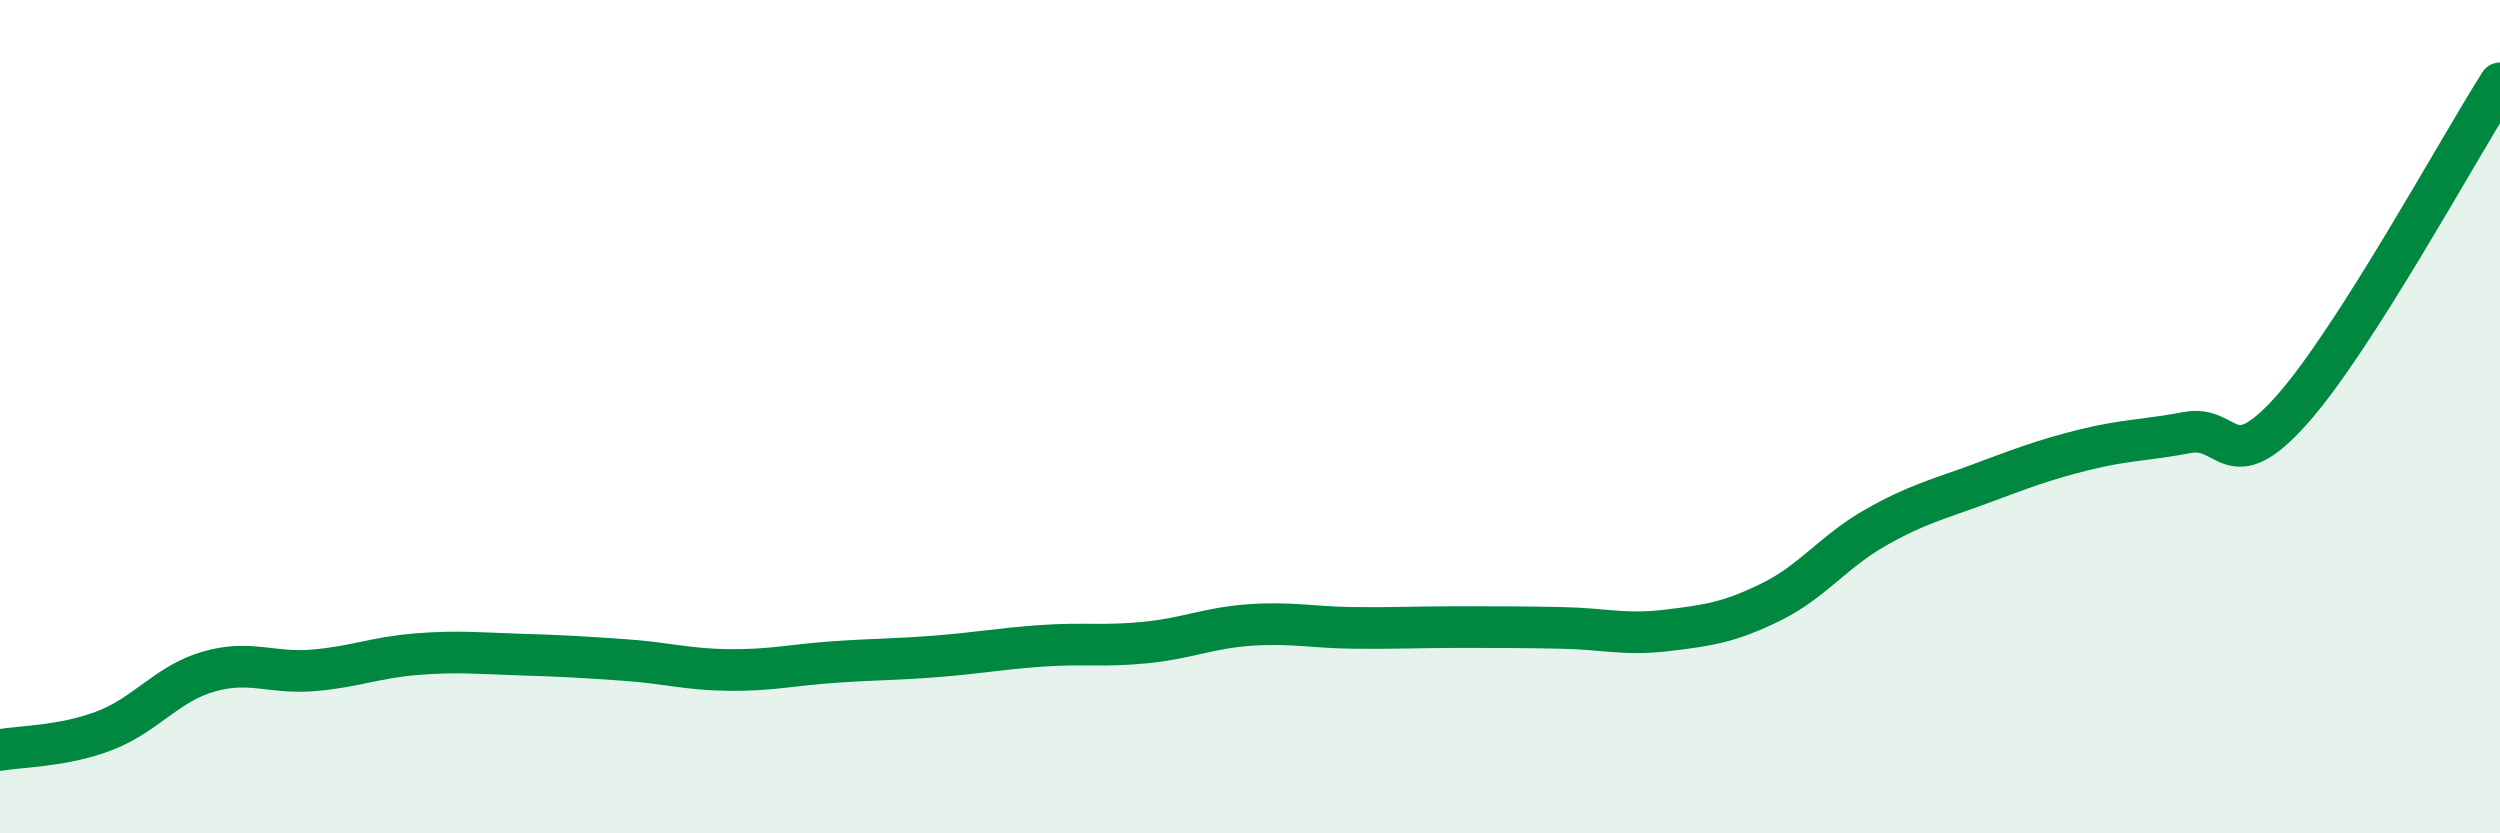
    <svg width="60" height="20" viewBox="0 0 60 20" xmlns="http://www.w3.org/2000/svg">
      <path
        d="M 0,18 C 0.5,17.91 1.5,17.92 2.5,17.54 C 3.5,17.16 4,16.41 5,16.12 C 6,15.83 6.5,16.17 7.5,16.09 C 8.5,16.01 9,15.78 10,15.7 C 11,15.62 11.5,15.68 12.5,15.71 C 13.5,15.74 14,15.77 15,15.84 C 16,15.91 16.5,16.07 17.5,16.08 C 18.5,16.09 19,15.96 20,15.89 C 21,15.82 21.5,15.83 22.5,15.75 C 23.5,15.67 24,15.57 25,15.5 C 26,15.43 26.5,15.52 27.5,15.42 C 28.5,15.32 29,15.07 30,15 C 31,14.93 31.5,15.06 32.5,15.07 C 33.5,15.08 34,15.05 35,15.05 C 36,15.05 36.5,15.05 37.5,15.07 C 38.5,15.09 39,15.25 40,15.13 C 41,15.01 41.5,14.94 42.5,14.45 C 43.5,13.96 44,13.24 45,12.67 C 46,12.1 46.5,11.99 47.5,11.62 C 48.5,11.25 49,11.05 50,10.8 C 51,10.55 51.5,10.57 52.5,10.38 C 53.5,10.19 53.5,11.52 55,9.84 C 56.5,8.16 59,3.57 60,2L60 20L0 20Z"
        fill="#008740"
        opacity="0.1"
        stroke-linecap="round"
        stroke-linejoin="round"
      />
      <path
        d="M 0,18 C 0.5,17.91 1.5,17.92 2.5,17.54 C 3.5,17.16 4,16.41 5,16.12 C 6,15.83 6.5,16.17 7.5,16.09 C 8.5,16.01 9,15.78 10,15.7 C 11,15.62 11.5,15.68 12.5,15.71 C 13.5,15.74 14,15.77 15,15.84 C 16,15.91 16.5,16.07 17.5,16.08 C 18.5,16.09 19,15.96 20,15.89 C 21,15.82 21.5,15.83 22.5,15.75 C 23.5,15.67 24,15.57 25,15.5 C 26,15.43 26.5,15.52 27.5,15.42 C 28.5,15.32 29,15.07 30,15 C 31,14.93 31.5,15.06 32.5,15.07 C 33.5,15.08 34,15.05 35,15.05 C 36,15.05 36.5,15.05 37.5,15.07 C 38.5,15.09 39,15.25 40,15.13 C 41,15.01 41.5,14.94 42.5,14.45 C 43.5,13.96 44,13.24 45,12.67 C 46,12.1 46.5,11.99 47.5,11.62 C 48.5,11.25 49,11.05 50,10.8 C 51,10.55 51.5,10.57 52.5,10.38 C 53.5,10.19 53.5,11.52 55,9.84 C 56.5,8.16 59,3.57 60,2"
        stroke="#008740"
        stroke-width="1"
        fill="none"
        stroke-linecap="round"
        stroke-linejoin="round"
      />
    </svg>
  